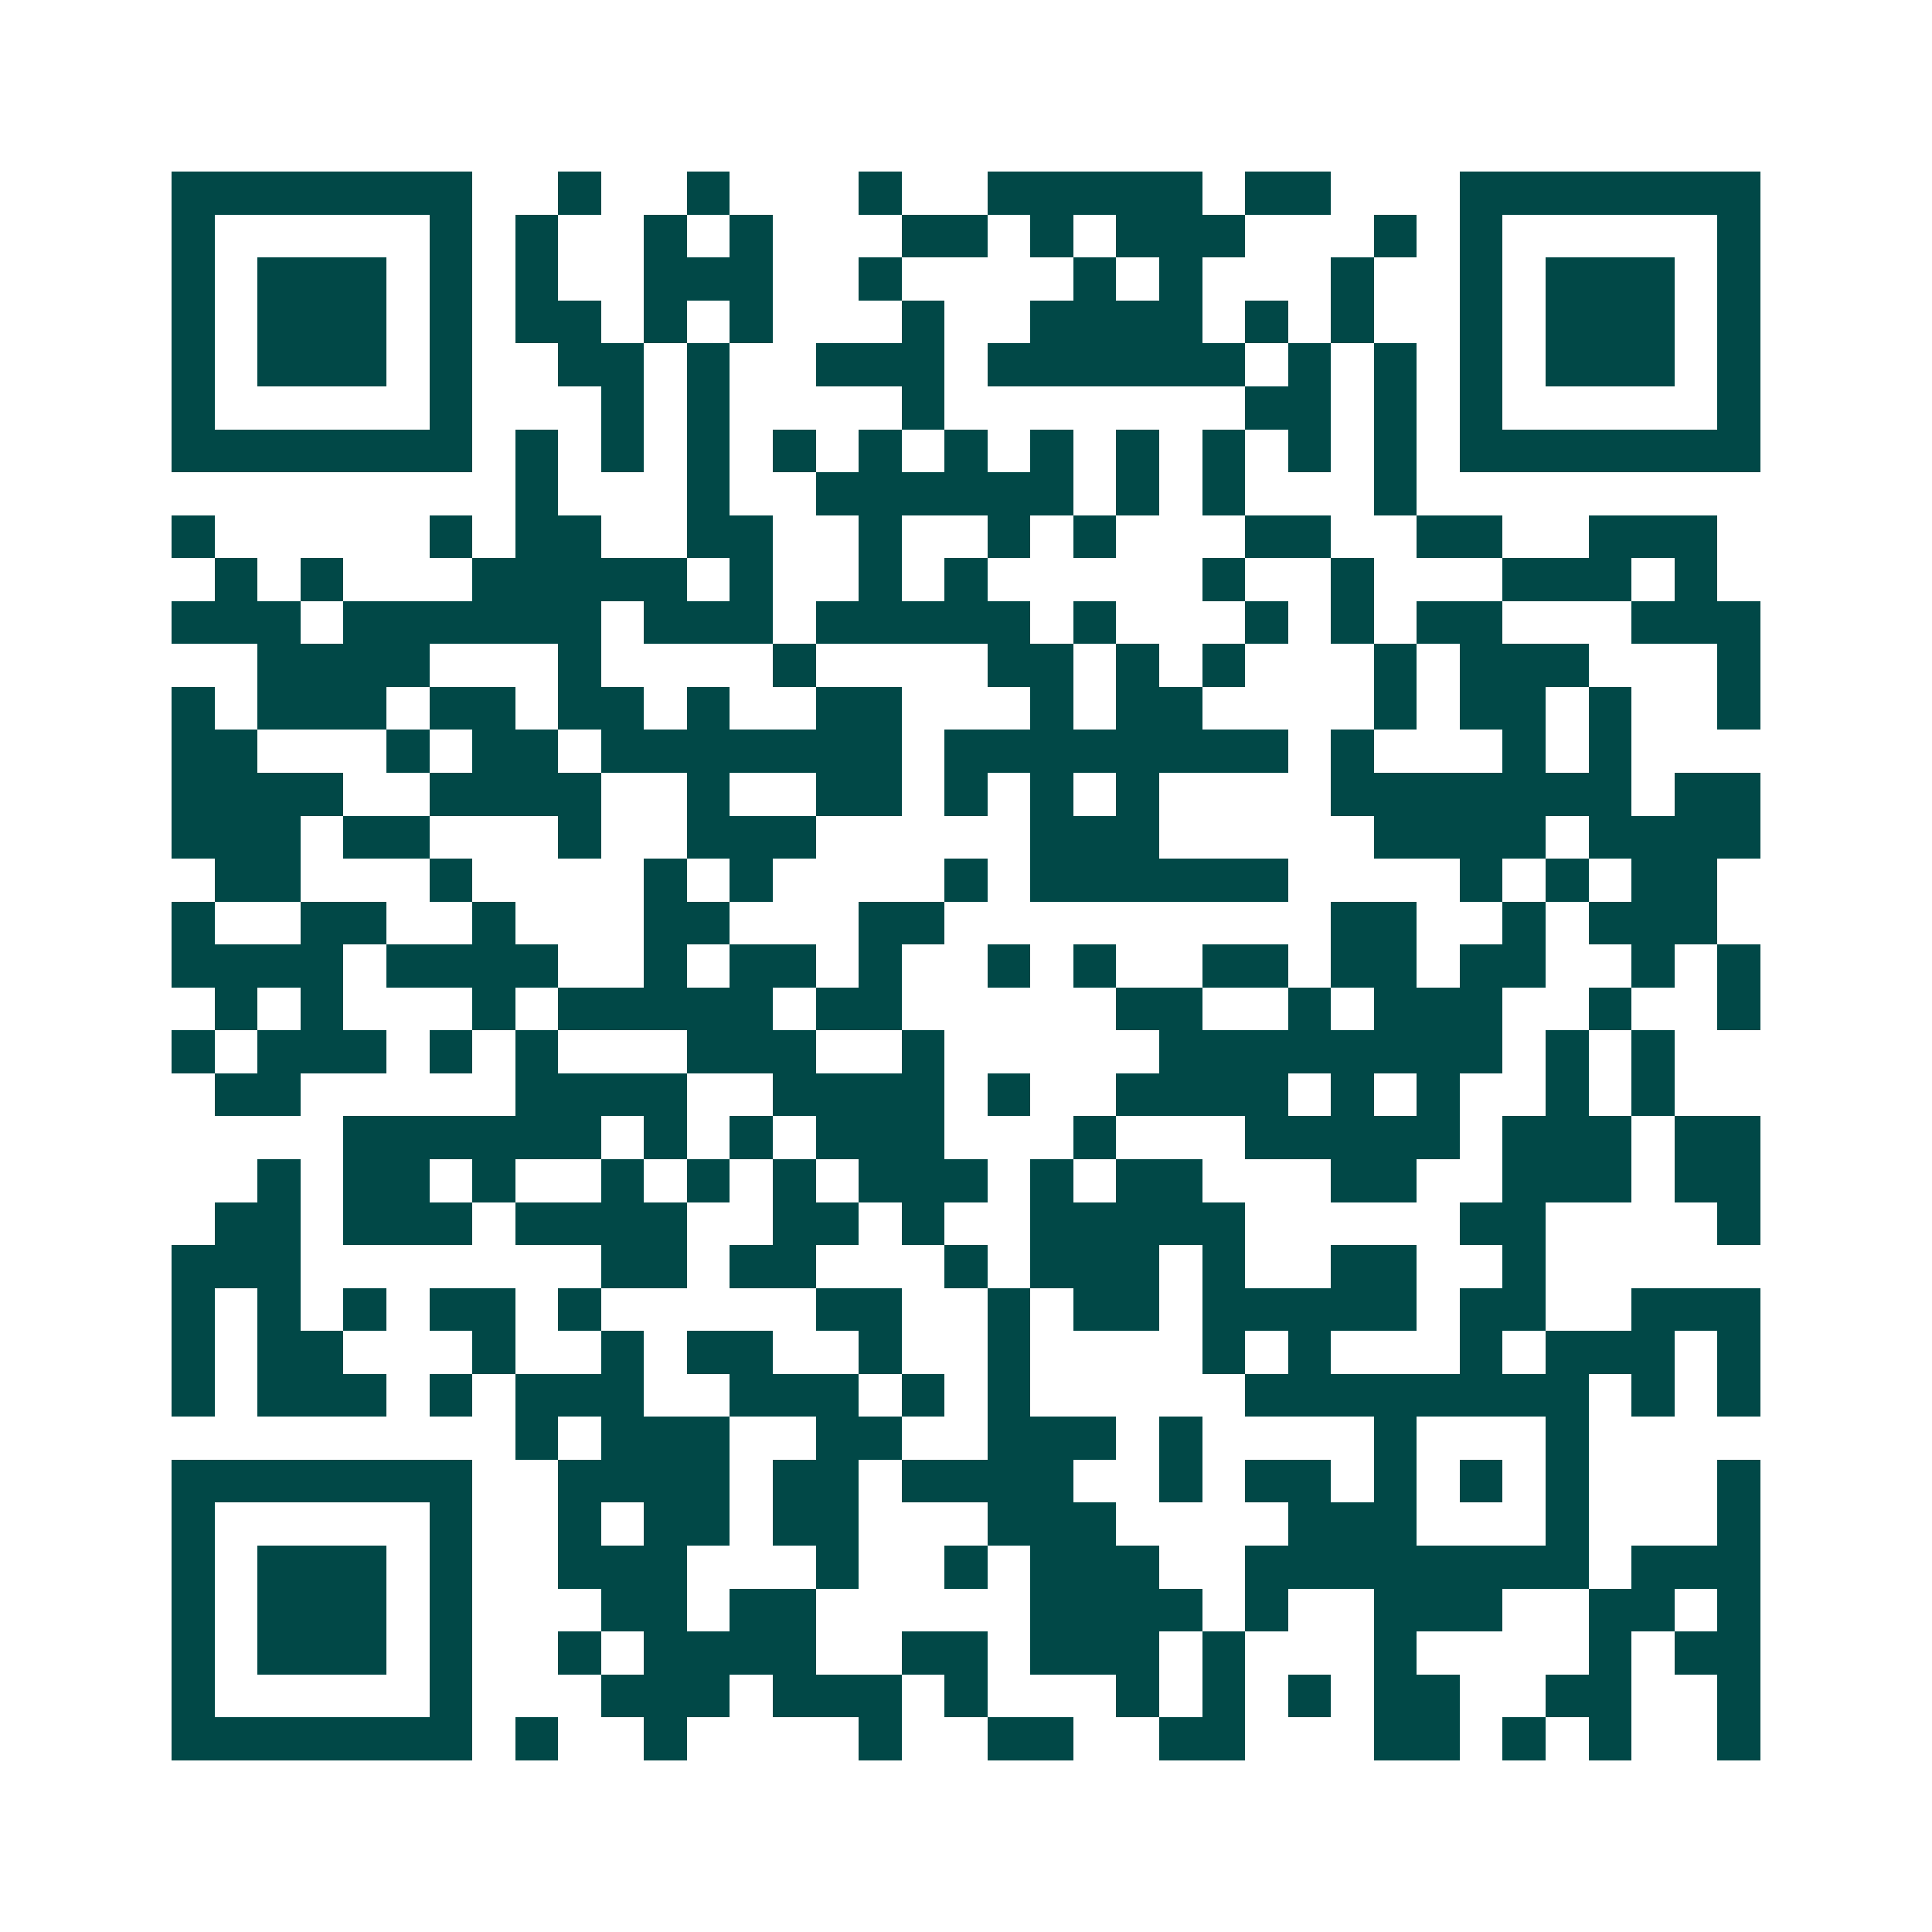 <svg xmlns="http://www.w3.org/2000/svg" width="200" height="200" viewBox="0 0 45 45" shape-rendering="crispEdges"><path fill="#ffffff" d="M0 0h45v45H0z"/><path stroke="#014847" d="M4 4.5h7m2 0h1m2 0h1m3 0h1m2 0h5m1 0h2m3 0h7M4 5.5h1m5 0h1m1 0h1m2 0h1m1 0h1m3 0h2m1 0h1m1 0h3m3 0h1m1 0h1m5 0h1M4 6.5h1m1 0h3m1 0h1m1 0h1m2 0h3m2 0h1m4 0h1m1 0h1m3 0h1m2 0h1m1 0h3m1 0h1M4 7.5h1m1 0h3m1 0h1m1 0h2m1 0h1m1 0h1m3 0h1m2 0h4m1 0h1m1 0h1m2 0h1m1 0h3m1 0h1M4 8.5h1m1 0h3m1 0h1m2 0h2m1 0h1m2 0h3m1 0h6m1 0h1m1 0h1m1 0h1m1 0h3m1 0h1M4 9.5h1m5 0h1m3 0h1m1 0h1m4 0h1m7 0h2m1 0h1m1 0h1m5 0h1M4 10.5h7m1 0h1m1 0h1m1 0h1m1 0h1m1 0h1m1 0h1m1 0h1m1 0h1m1 0h1m1 0h1m1 0h1m1 0h7M12 11.5h1m3 0h1m2 0h6m1 0h1m1 0h1m3 0h1M4 12.5h1m5 0h1m1 0h2m2 0h2m2 0h1m2 0h1m1 0h1m3 0h2m2 0h2m2 0h3M5 13.5h1m1 0h1m3 0h5m1 0h1m2 0h1m1 0h1m5 0h1m2 0h1m3 0h3m1 0h1M4 14.5h3m1 0h6m1 0h3m1 0h5m1 0h1m3 0h1m1 0h1m1 0h2m3 0h3M6 15.5h4m3 0h1m4 0h1m4 0h2m1 0h1m1 0h1m3 0h1m1 0h3m3 0h1M4 16.5h1m1 0h3m1 0h2m1 0h2m1 0h1m2 0h2m3 0h1m1 0h2m4 0h1m1 0h2m1 0h1m2 0h1M4 17.5h2m3 0h1m1 0h2m1 0h7m1 0h8m1 0h1m3 0h1m1 0h1M4 18.5h4m2 0h4m2 0h1m2 0h2m1 0h1m1 0h1m1 0h1m4 0h7m1 0h2M4 19.5h3m1 0h2m3 0h1m2 0h3m5 0h3m5 0h4m1 0h4M5 20.5h2m3 0h1m4 0h1m1 0h1m4 0h1m1 0h6m4 0h1m1 0h1m1 0h2M4 21.5h1m2 0h2m2 0h1m3 0h2m3 0h2m9 0h2m2 0h1m1 0h3M4 22.5h4m1 0h4m2 0h1m1 0h2m1 0h1m2 0h1m1 0h1m2 0h2m1 0h2m1 0h2m2 0h1m1 0h1M5 23.5h1m1 0h1m3 0h1m1 0h5m1 0h2m5 0h2m2 0h1m1 0h3m2 0h1m2 0h1M4 24.5h1m1 0h3m1 0h1m1 0h1m3 0h3m2 0h1m5 0h8m1 0h1m1 0h1M5 25.5h2m5 0h4m2 0h4m1 0h1m2 0h4m1 0h1m1 0h1m2 0h1m1 0h1M8 26.5h6m1 0h1m1 0h1m1 0h3m3 0h1m3 0h5m1 0h3m1 0h2M6 27.5h1m1 0h2m1 0h1m2 0h1m1 0h1m1 0h1m1 0h3m1 0h1m1 0h2m3 0h2m2 0h3m1 0h2M5 28.5h2m1 0h3m1 0h4m2 0h2m1 0h1m2 0h5m5 0h2m4 0h1M4 29.5h3m7 0h2m1 0h2m3 0h1m1 0h3m1 0h1m2 0h2m2 0h1M4 30.5h1m1 0h1m1 0h1m1 0h2m1 0h1m5 0h2m2 0h1m1 0h2m1 0h5m1 0h2m2 0h3M4 31.5h1m1 0h2m3 0h1m2 0h1m1 0h2m2 0h1m2 0h1m4 0h1m1 0h1m3 0h1m1 0h3m1 0h1M4 32.5h1m1 0h3m1 0h1m1 0h3m2 0h3m1 0h1m1 0h1m5 0h8m1 0h1m1 0h1M12 33.5h1m1 0h3m2 0h2m2 0h3m1 0h1m4 0h1m3 0h1M4 34.5h7m2 0h4m1 0h2m1 0h4m2 0h1m1 0h2m1 0h1m1 0h1m1 0h1m3 0h1M4 35.5h1m5 0h1m2 0h1m1 0h2m1 0h2m3 0h3m4 0h3m3 0h1m3 0h1M4 36.5h1m1 0h3m1 0h1m2 0h3m3 0h1m2 0h1m1 0h3m2 0h8m1 0h3M4 37.5h1m1 0h3m1 0h1m3 0h2m1 0h2m5 0h4m1 0h1m2 0h3m2 0h2m1 0h1M4 38.5h1m1 0h3m1 0h1m2 0h1m1 0h4m2 0h2m1 0h3m1 0h1m3 0h1m4 0h1m1 0h2M4 39.5h1m5 0h1m3 0h3m1 0h3m1 0h1m3 0h1m1 0h1m1 0h1m1 0h2m2 0h2m2 0h1M4 40.5h7m1 0h1m2 0h1m4 0h1m2 0h2m2 0h2m3 0h2m1 0h1m1 0h1m2 0h1"/></svg>
